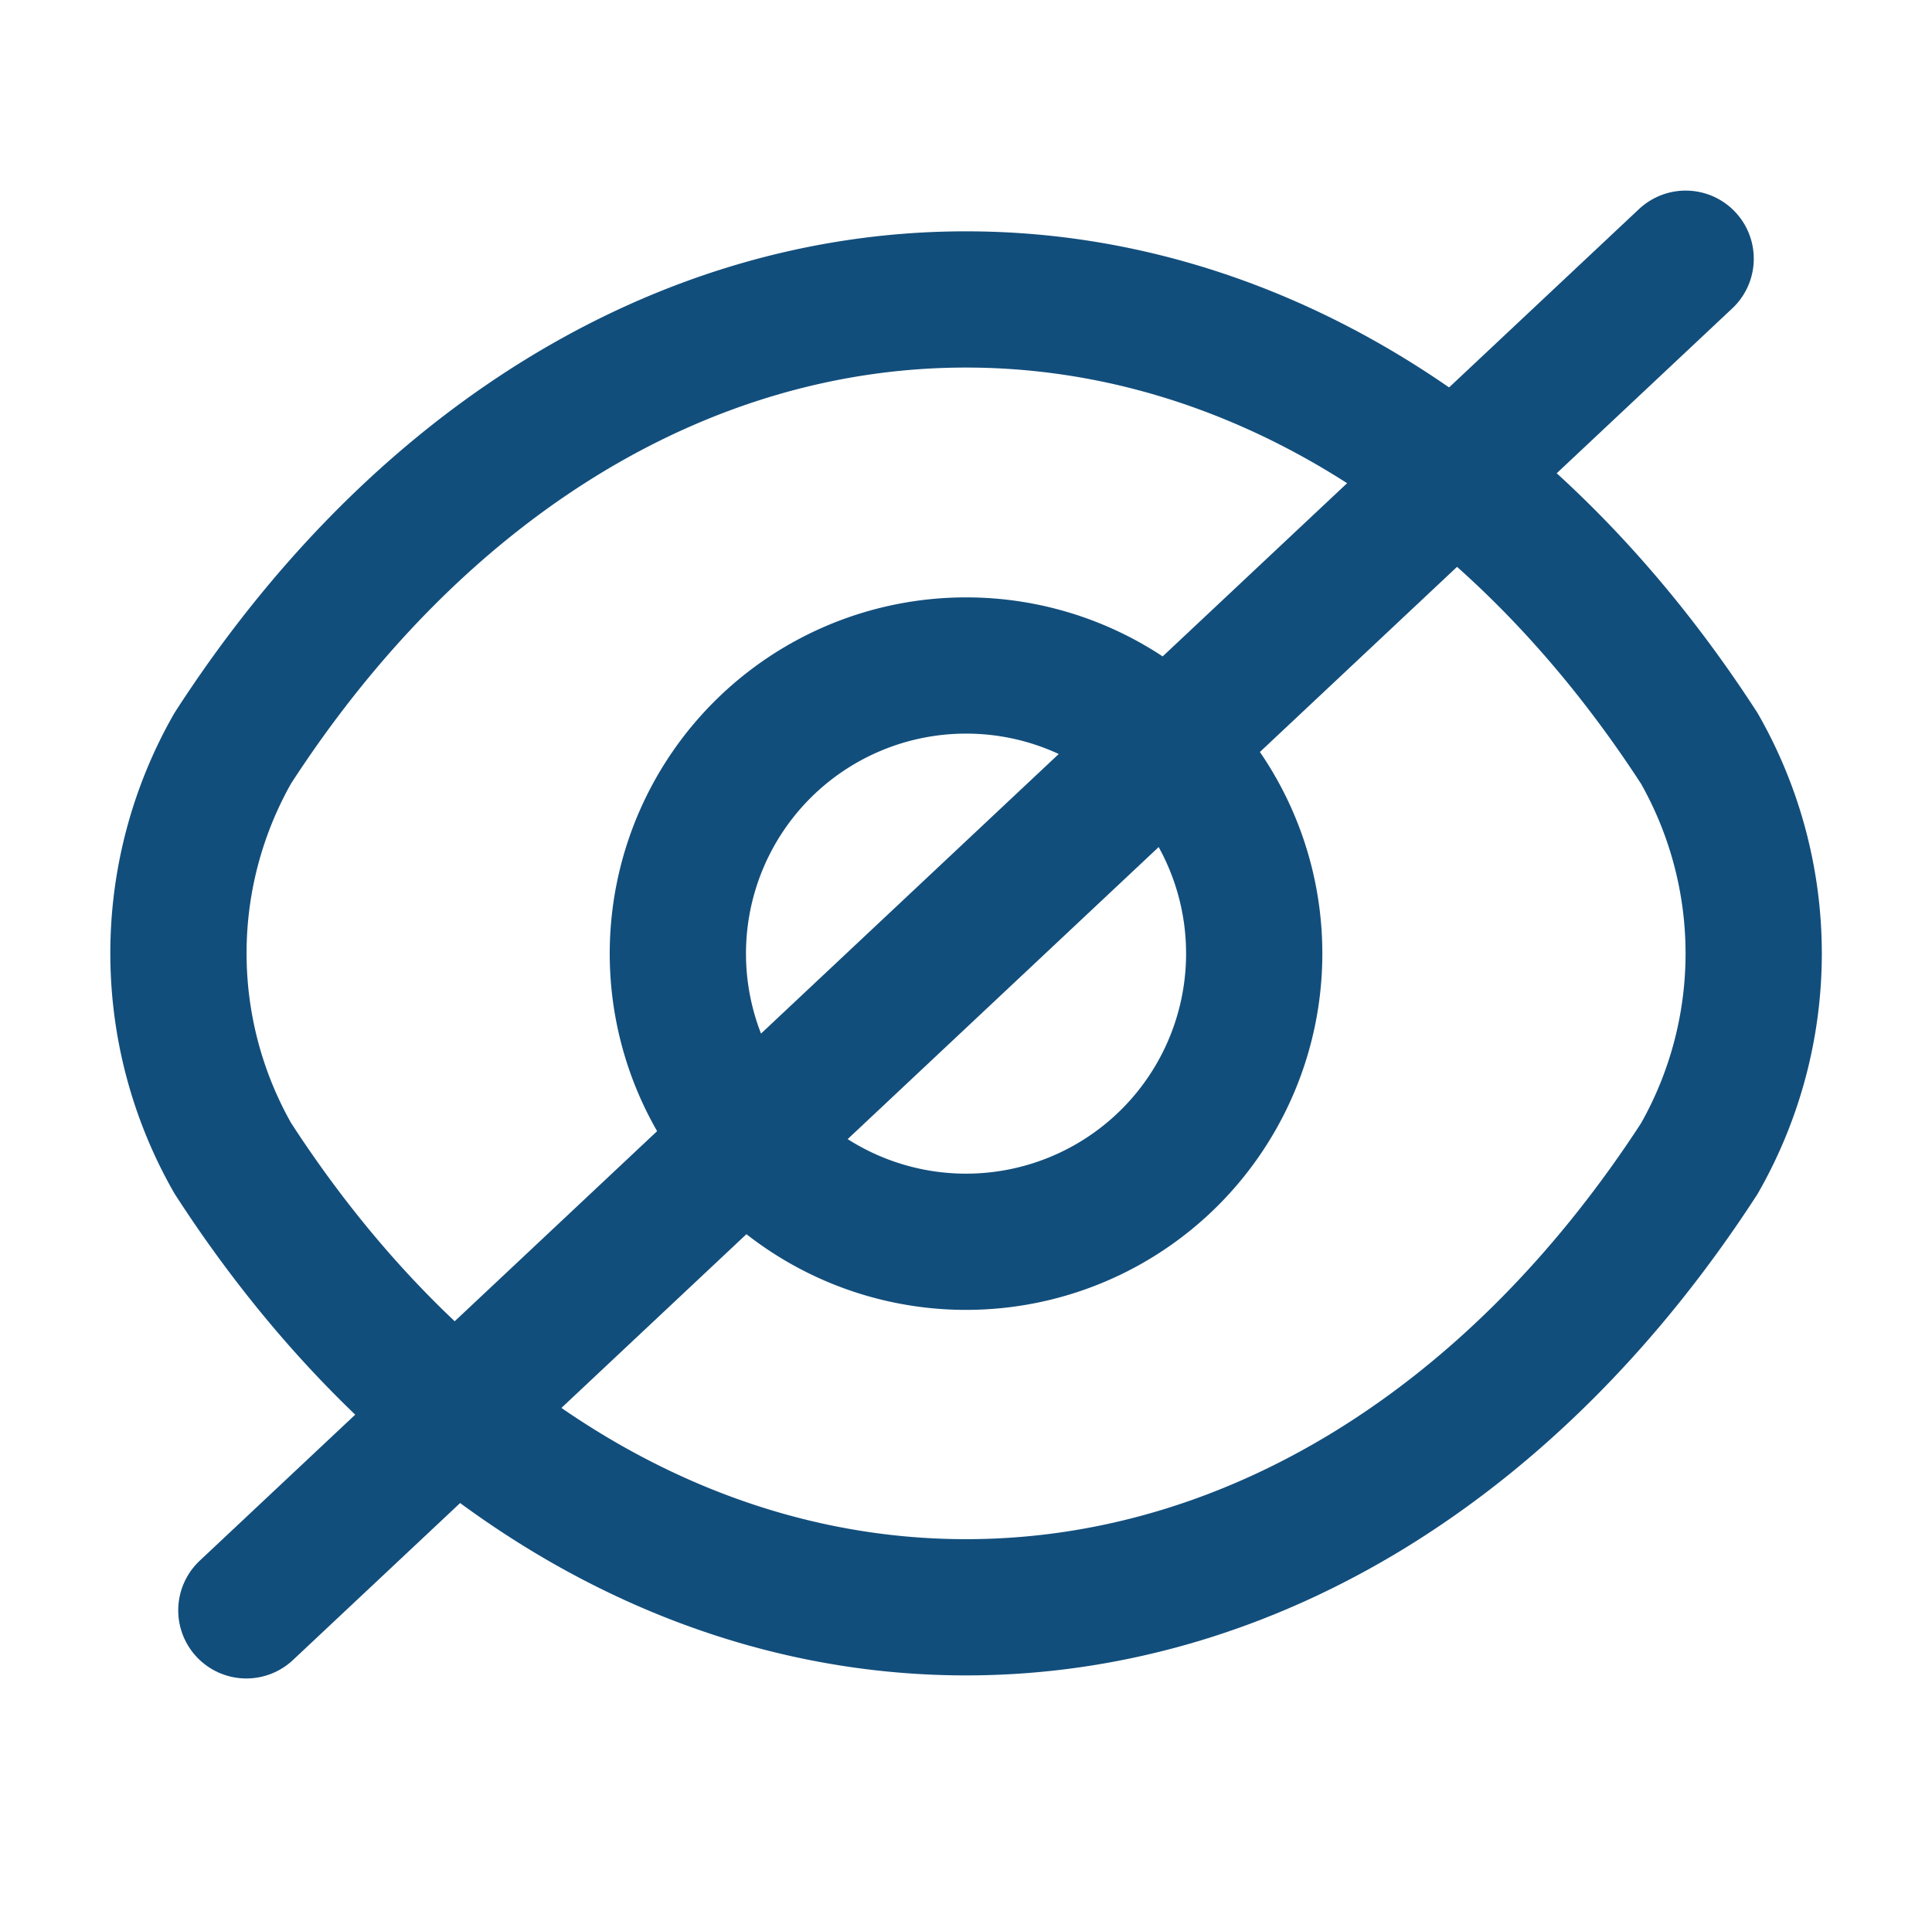 <svg id="eye" xmlns="http://www.w3.org/2000/svg" width="28.359" height="28" viewBox="0 0 28.359 28">
  <g id="eye-2" data-name="eye">
    <path id="Vector" d="M8.461,4.23A4.23,4.23,0,1,1,4.23,0,4.226,4.226,0,0,1,8.461,4.23Z" transform="translate(9.949 9.77)" fill="none" stroke="#124e7c" stroke-linecap="round" stroke-linejoin="round" stroke-width="2"/>
    <path id="Vector-2" data-name="Vector" d="M11.562,19.2c4.171,0,8.059-2.413,10.765-6.588a6.078,6.078,0,0,0,0-6.02C19.621,2.413,15.734,0,11.562,0S3.5,2.413.8,6.588a6.078,6.078,0,0,0,0,6.02C3.5,16.784,7.391,19.2,11.562,19.2Z" transform="translate(2.617 4.396)" fill="none" stroke="#124e7c" stroke-linecap="round" stroke-linejoin="round" stroke-width="2"/>
    <path id="Vector-3" data-name="Vector" d="M0,0H28.359V28H0Z" transform="translate(28.359 28) rotate(180)" fill="none" opacity="0"/>
  </g>
  <path id="Vector-4" data-name="Vector" d="M21.127,0,0,19.843" transform="translate(3.616 3.798)" fill="none" stroke="#124e7c" stroke-linecap="round" stroke-linejoin="round" stroke-width="2"/>
</svg>
